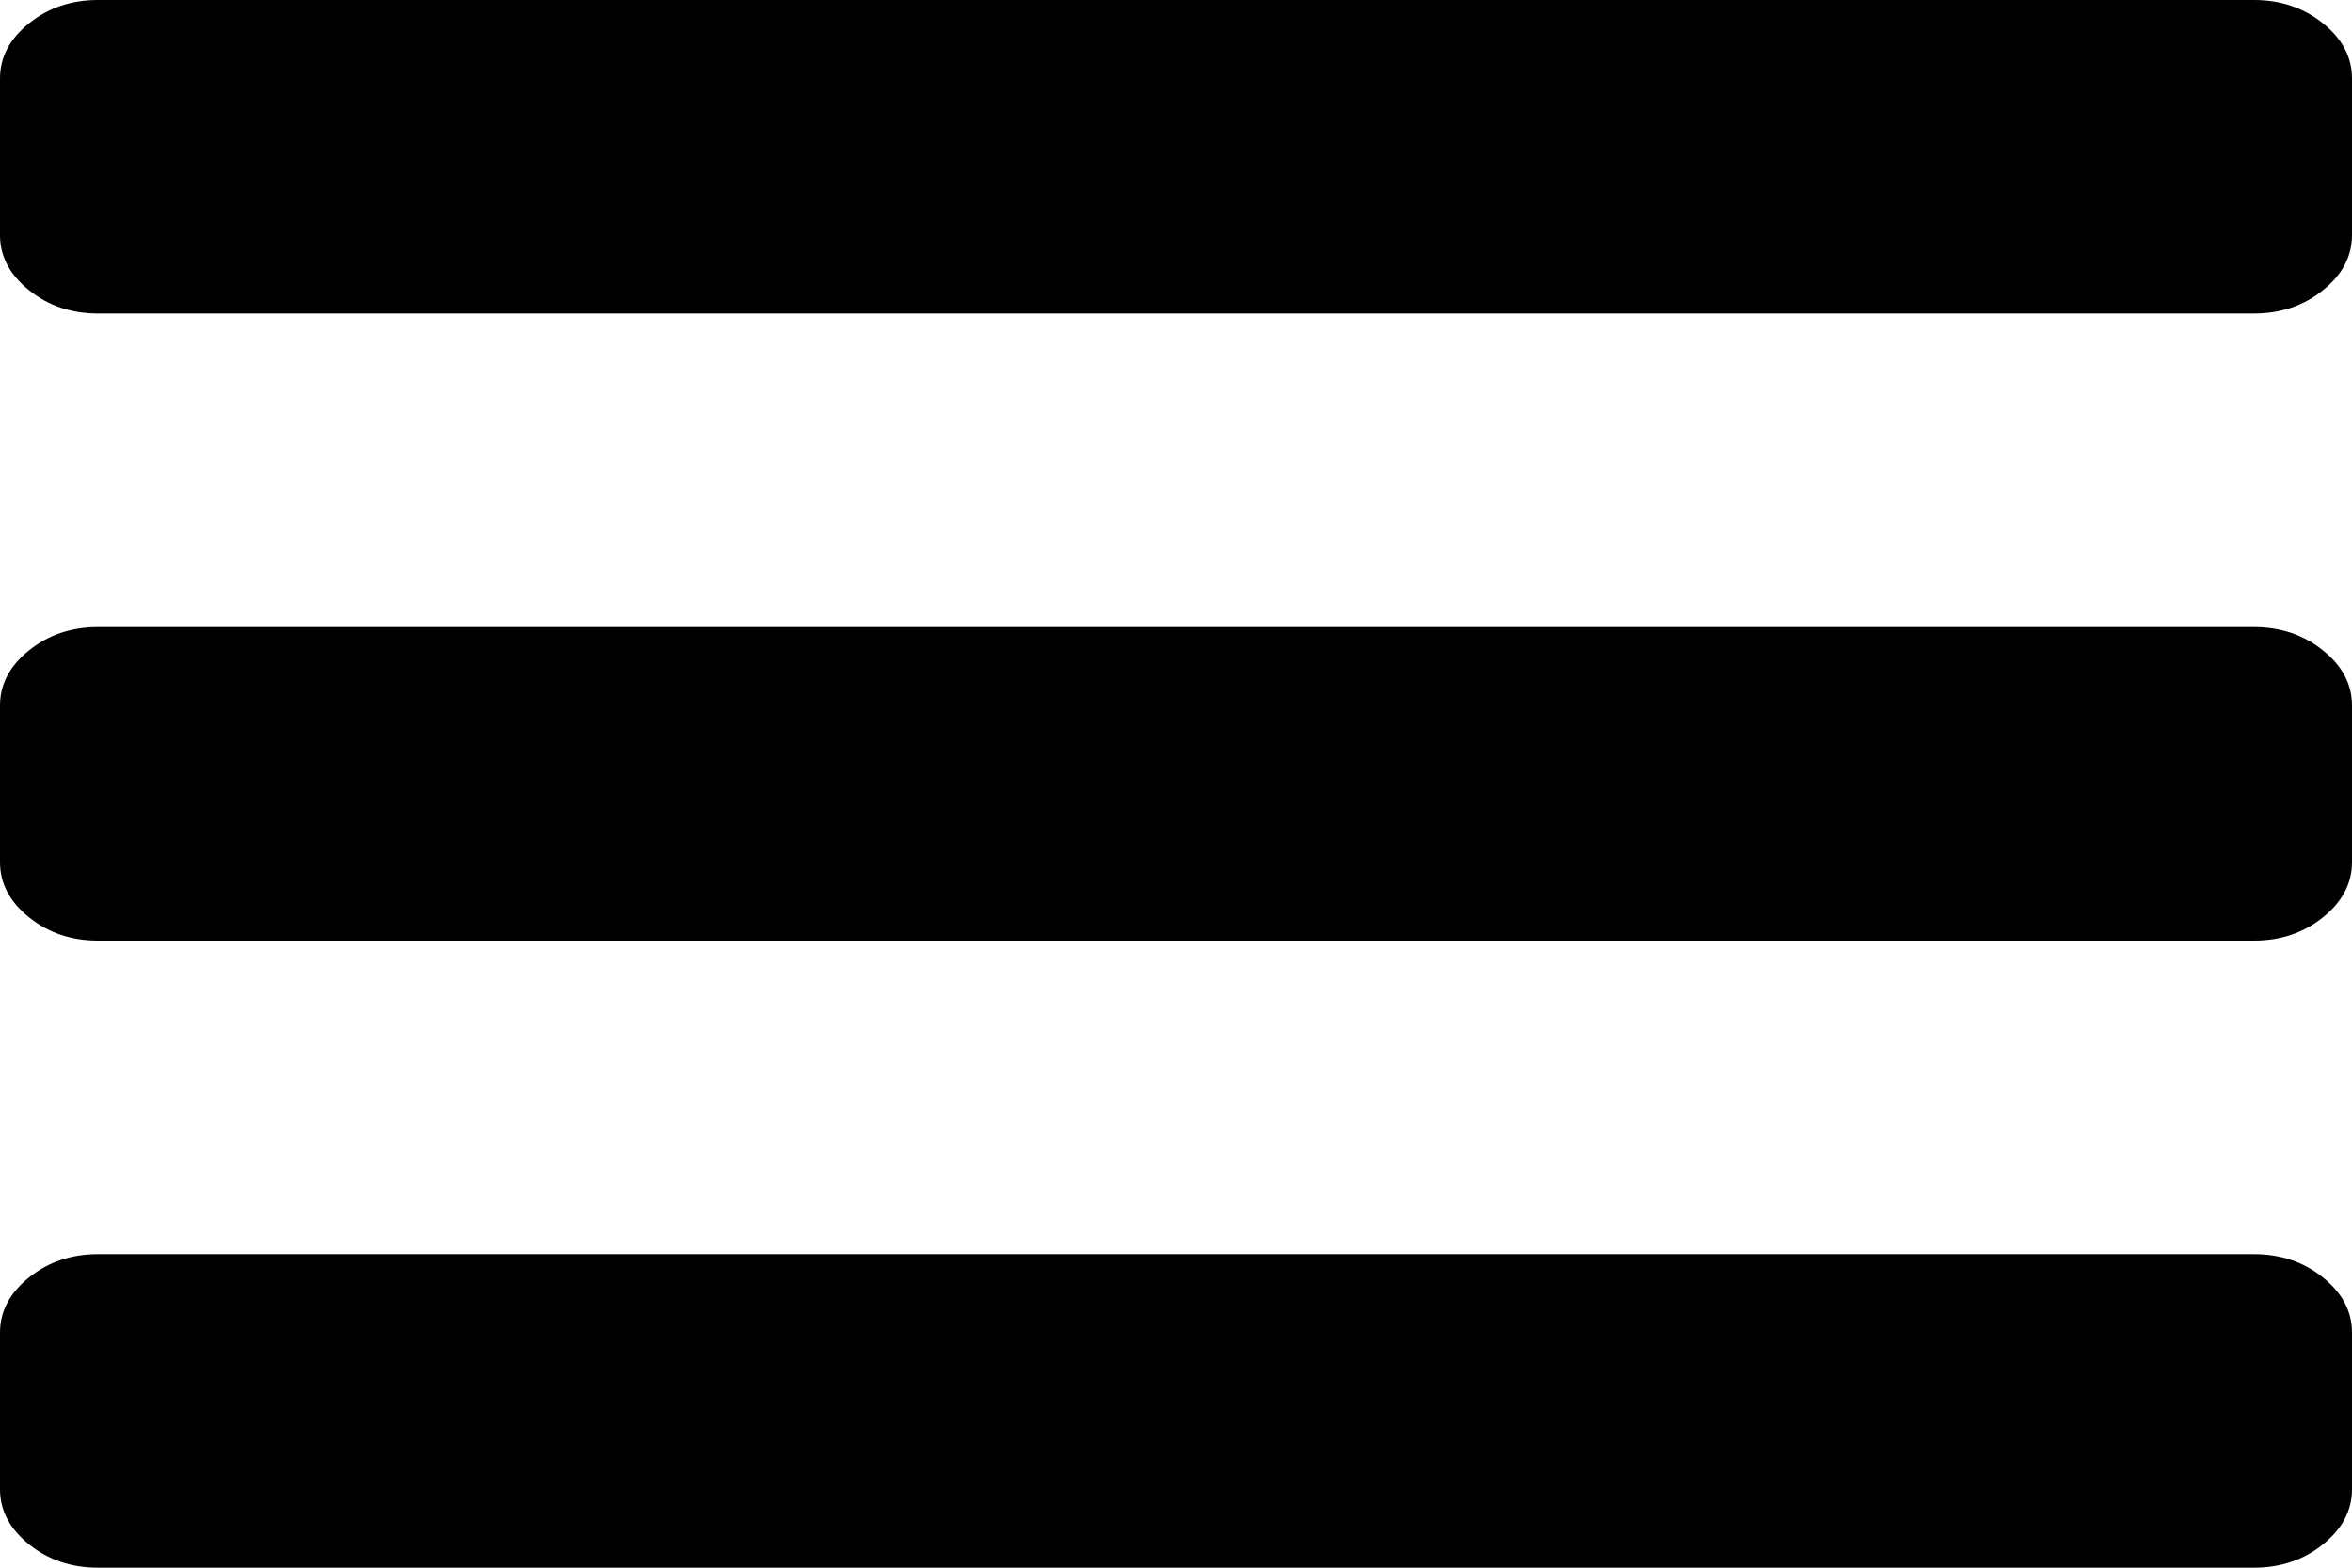 ﻿<?xml version="1.0" encoding="utf-8"?>
<svg version="1.1" xmlns:xlink="http://www.w3.org/1999/xlink" width="15px" height="10px" xmlns="http://www.w3.org/2000/svg">
  <g transform="matrix(1 0 0 1 -35 -155 )">
    <path d="M 14.814 8.148  C 14.938 8.247  15 8.365  15 8.5  L 15 9.5  C 15 9.635  14.938 9.753  14.814 9.852  C 14.691 9.951  14.544 10  14.375 10  L 0.625 10  C 0.456 10  0.309 9.951  0.186 9.852  C 0.062 9.753  0 9.635  0 9.5  L 0 8.5  C 0 8.365  0.062 8.247  0.186 8.148  C 0.309 8.049  0.456 8  0.625 8  L 14.375 8  C 14.544 8  14.691 8.049  14.814 8.148  Z M 14.814 4.148  C 14.938 4.247  15 4.365  15 4.5  L 15 5.5  C 15 5.635  14.938 5.753  14.814 5.852  C 14.691 5.951  14.544 6  14.375 6  L 0.625 6  C 0.456 6  0.309 5.951  0.186 5.852  C 0.062 5.753  0 5.635  0 5.5  L 0 4.5  C 0 4.365  0.062 4.247  0.186 4.148  C 0.309 4.049  0.456 4  0.625 4  L 14.375 4  C 14.544 4  14.691 4.049  14.814 4.148  Z M 14.814 0.148  C 14.938 0.247  15 0.365  15 0.5  L 15 1.5  C 15 1.635  14.938 1.753  14.814 1.852  C 14.691 1.951  14.544 2  14.375 2  L 0.625 2  C 0.456 2  0.309 1.951  0.186 1.852  C 0.062 1.753  0 1.635  0 1.5  L 0 0.5  C 0 0.365  0.062 0.247  0.186 0.148  C 0.309 0.049  0.456 0  0.625 0  L 14.375 0  C 14.544 0  14.691 0.049  14.814 0.148  Z " fill-rule="nonzero" fill="#000000" stroke="none" transform="matrix(1 0 0 1 35 155 )" />
  </g>
</svg>